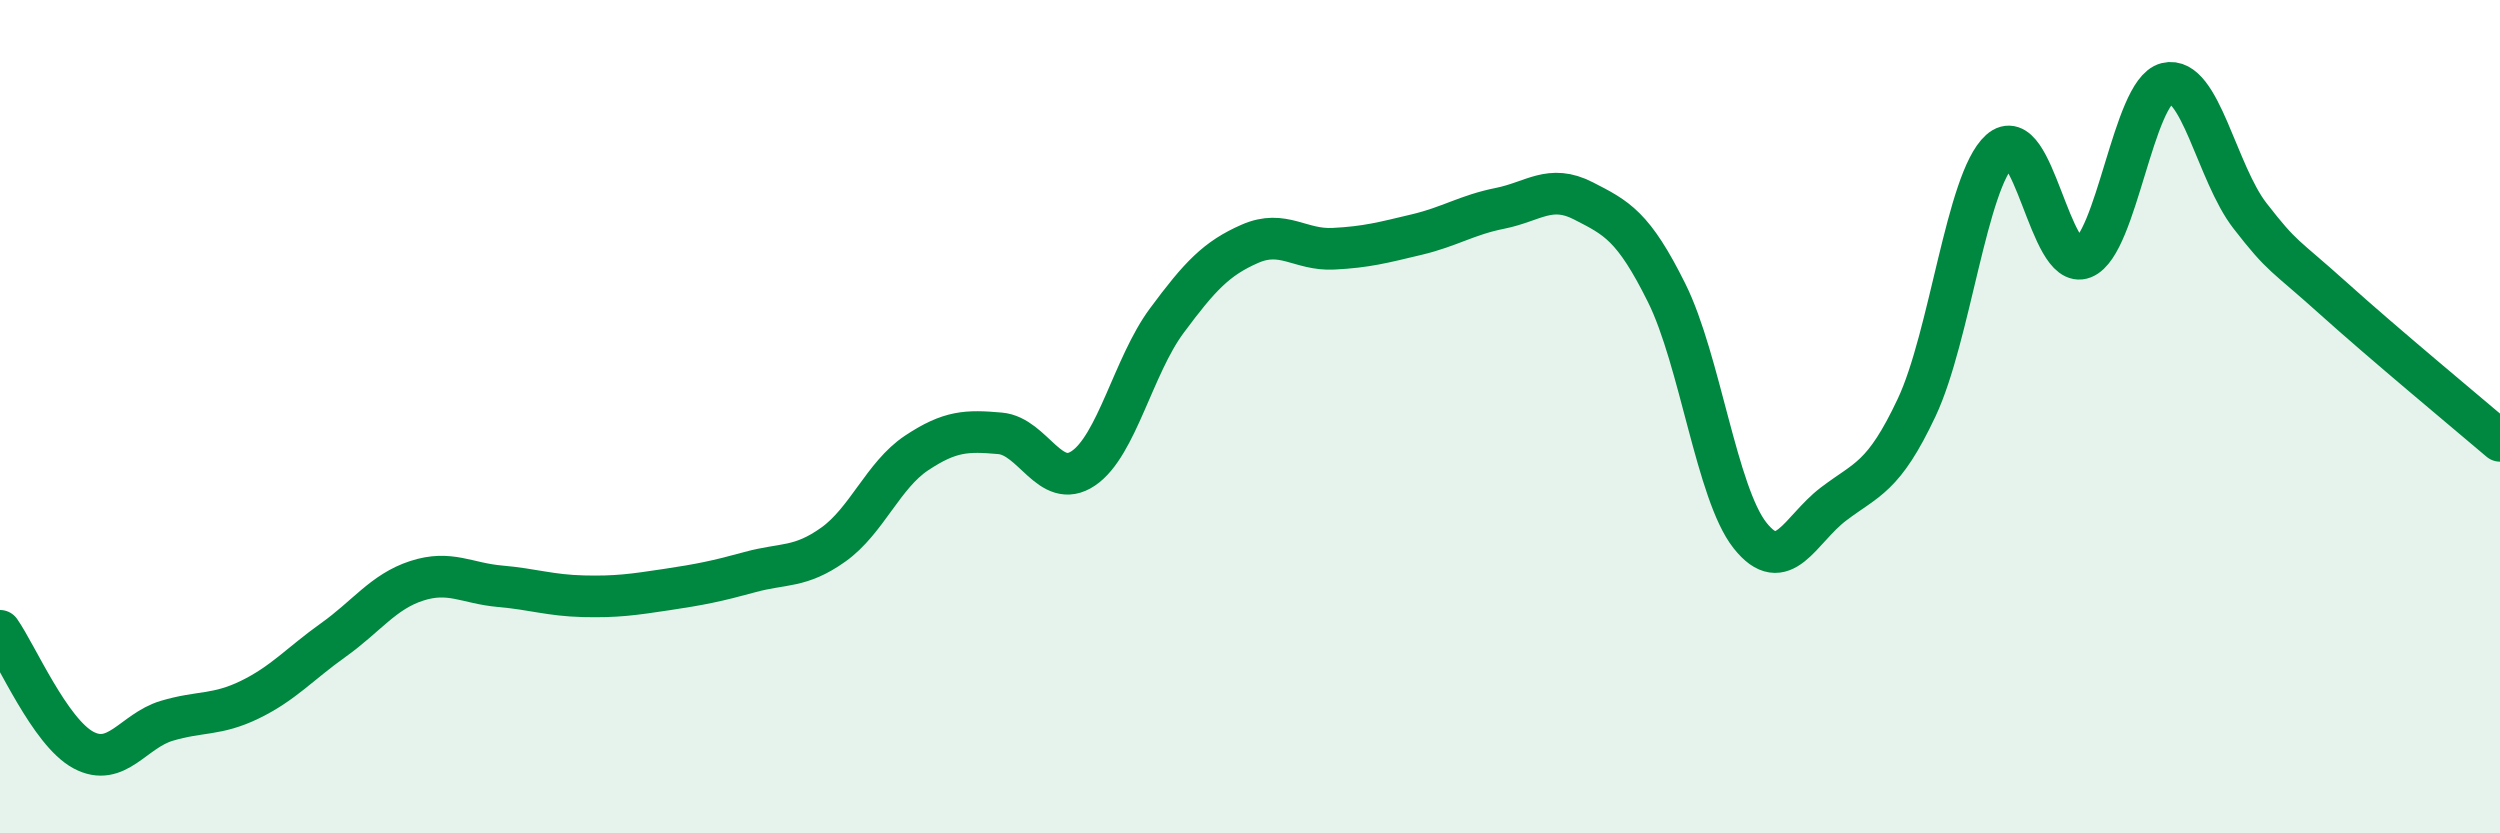 
    <svg width="60" height="20" viewBox="0 0 60 20" xmlns="http://www.w3.org/2000/svg">
      <path
        d="M 0,15.14 C 0.4,15.71 1.2,17.57 2,18 C 2.8,18.43 3.2,17.54 4,17.3 C 4.8,17.06 5.2,17.18 6,16.79 C 6.8,16.4 7.2,15.93 8,15.36 C 8.8,14.79 9.2,14.2 10,13.94 C 10.8,13.68 11.2,14 12,14.07 C 12.8,14.14 13.2,14.29 14,14.31 C 14.8,14.33 15.2,14.27 16,14.15 C 16.8,14.03 17.2,13.95 18,13.73 C 18.8,13.51 19.2,13.64 20,13.07 C 20.8,12.5 21.2,11.4 22,10.87 C 22.8,10.34 23.2,10.33 24,10.4 C 24.8,10.47 25.2,11.78 26,11.24 C 26.8,10.7 27.2,8.78 28,7.7 C 28.8,6.62 29.2,6.2 30,5.85 C 30.8,5.5 31.2,6.01 32,5.97 C 32.8,5.93 33.2,5.82 34,5.63 C 34.8,5.44 35.2,5.16 36,5 C 36.8,4.84 37.2,4.41 38,4.82 C 38.8,5.23 39.2,5.42 40,7.03 C 40.8,8.64 41.2,11.84 42,12.85 C 42.8,13.86 43.2,12.71 44,12.1 C 44.8,11.49 45.2,11.48 46,9.78 C 46.8,8.08 47.2,4.33 48,3.61 C 48.8,2.89 49.2,6.51 50,6.19 C 50.8,5.87 51.2,2.2 52,2 C 52.8,1.8 53.2,4.15 54,5.18 C 54.8,6.21 54.8,6.08 56,7.16 C 57.2,8.24 59.2,9.9 60,10.58L60 20L0 20Z"
        fill="#008740"
        opacity="0.1"
        stroke-linecap="round"
        stroke-linejoin="round"
      />
      <path
        d="M 0,15.14 C 0.4,15.71 1.2,17.57 2,18 C 2.8,18.43 3.2,17.54 4,17.3 C 4.8,17.06 5.2,17.18 6,16.79 C 6.8,16.4 7.2,15.93 8,15.36 C 8.8,14.79 9.2,14.2 10,13.94 C 10.8,13.68 11.2,14 12,14.07 C 12.8,14.14 13.2,14.29 14,14.31 C 14.8,14.33 15.2,14.27 16,14.15 C 16.8,14.03 17.2,13.95 18,13.73 C 18.8,13.51 19.2,13.64 20,13.07 C 20.8,12.5 21.2,11.4 22,10.87 C 22.8,10.34 23.2,10.33 24,10.4 C 24.8,10.47 25.2,11.78 26,11.24 C 26.8,10.7 27.2,8.78 28,7.7 C 28.8,6.62 29.2,6.2 30,5.85 C 30.8,5.5 31.2,6.01 32,5.97 C 32.8,5.93 33.2,5.82 34,5.63 C 34.8,5.44 35.2,5.16 36,5 C 36.8,4.84 37.2,4.41 38,4.82 C 38.8,5.23 39.2,5.42 40,7.03 C 40.8,8.64 41.2,11.84 42,12.85 C 42.8,13.86 43.2,12.71 44,12.1 C 44.8,11.49 45.2,11.48 46,9.78 C 46.8,8.08 47.2,4.33 48,3.61 C 48.8,2.89 49.2,6.51 50,6.19 C 50.8,5.87 51.2,2.2 52,2 C 52.8,1.8 53.2,4.15 54,5.18 C 54.8,6.21 54.8,6.08 56,7.16 C 57.2,8.24 59.2,9.9 60,10.58"
        stroke="#008740"
        stroke-width="1"
        fill="none"
        stroke-linecap="round"
        stroke-linejoin="round"
      />
    </svg>
  